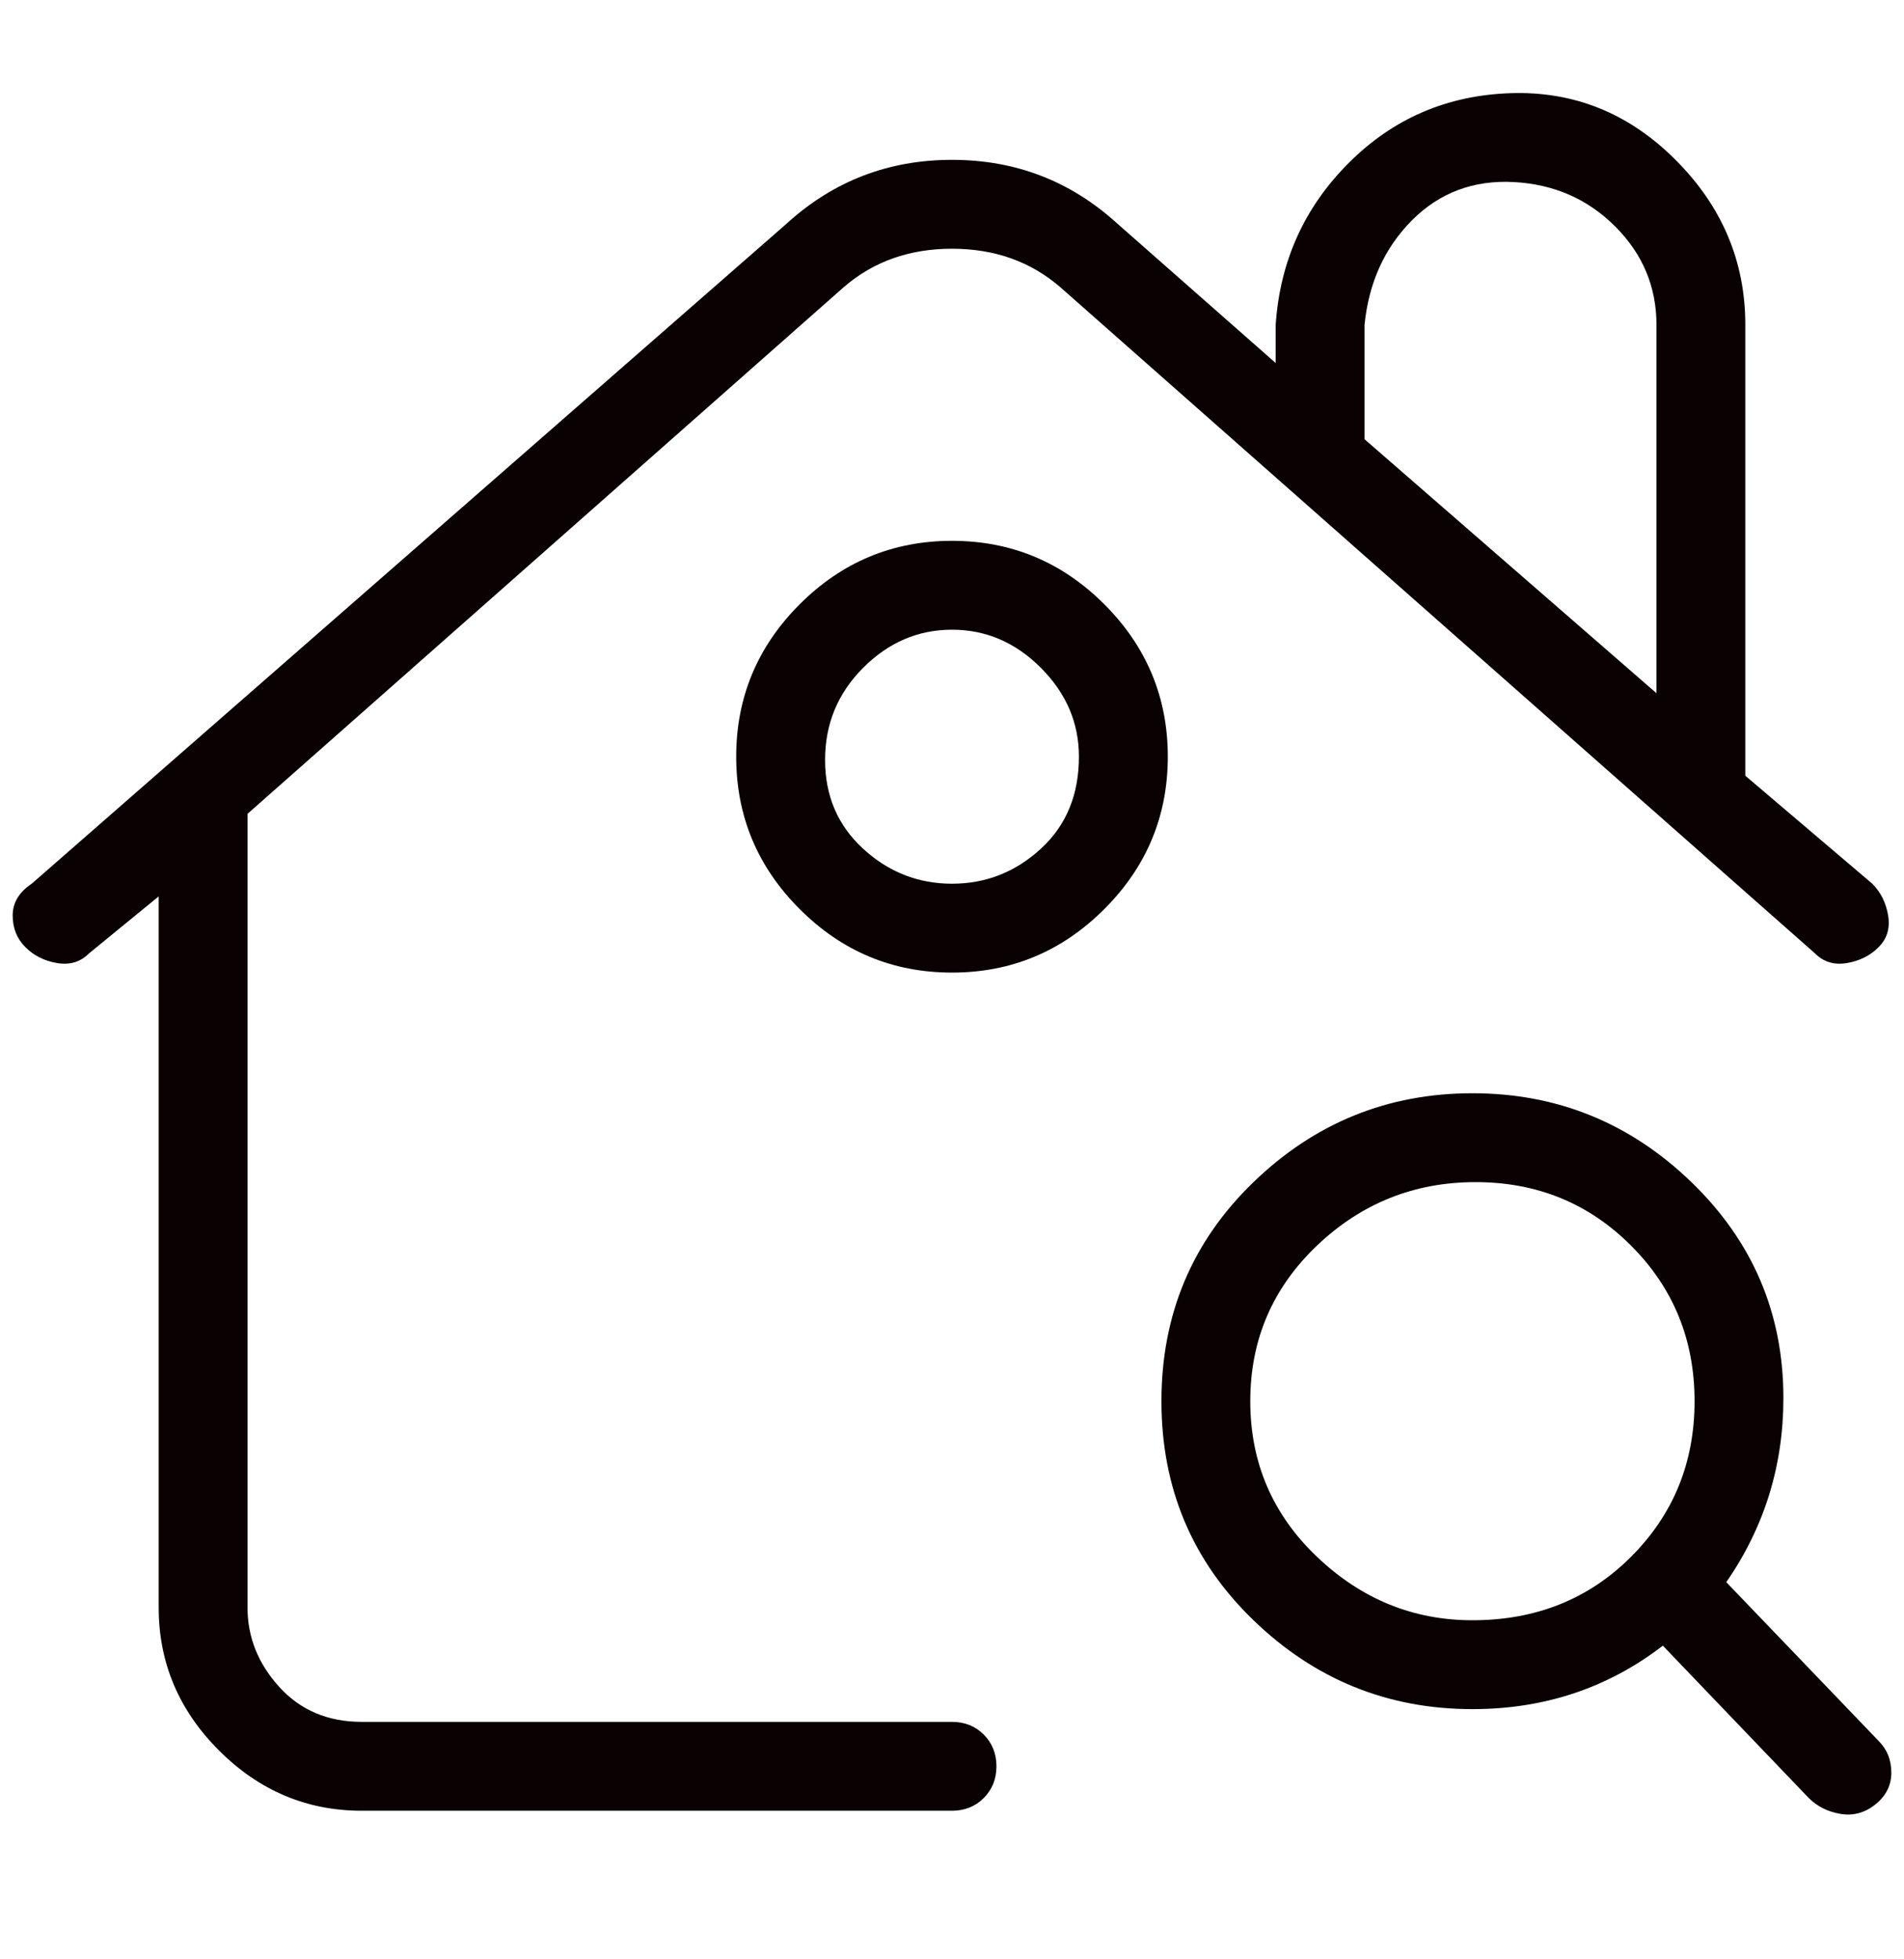 <svg width="35" height="36" viewBox="0 0 35 36" fill="none" xmlns="http://www.w3.org/2000/svg">
<path d="M17.5 31.637H6.65C6.028 31.637 5.522 31.423 5.133 30.995C4.745 30.567 4.55 30.081 4.55 29.537V14.953L15.517 5.27C16.061 4.803 16.722 4.57 17.5 4.57C18.278 4.57 18.939 4.803 19.483 5.27L33.367 17.52C33.522 17.676 33.717 17.734 33.95 17.695C34.183 17.656 34.378 17.559 34.533 17.403C34.689 17.248 34.747 17.053 34.708 16.82C34.669 16.587 34.572 16.392 34.417 16.237L32.083 14.253V5.97C32.083 4.803 31.656 3.792 30.8 2.937C29.945 2.081 28.933 1.673 27.767 1.712C26.6 1.751 25.608 2.178 24.792 2.995C23.975 3.812 23.528 4.803 23.45 5.97V6.67L20.533 4.103C19.678 3.326 18.667 2.937 17.5 2.937C16.333 2.937 15.322 3.326 14.467 4.103L0.583 16.237C0.35 16.392 0.233 16.587 0.233 16.82C0.233 17.053 0.311 17.248 0.467 17.403C0.622 17.559 0.817 17.656 1.05 17.695C1.283 17.734 1.478 17.676 1.633 17.52L2.917 16.47V29.537C2.917 30.548 3.286 31.423 4.025 32.162C4.764 32.901 5.639 33.27 6.65 33.27H17.5C17.733 33.27 17.928 33.192 18.083 33.037C18.239 32.881 18.317 32.687 18.317 32.453C18.317 32.22 18.239 32.026 18.083 31.87C17.928 31.715 17.733 31.637 17.5 31.637ZM25.083 5.97C25.161 5.192 25.453 4.551 25.958 4.045C26.464 3.54 27.086 3.306 27.825 3.345C28.564 3.384 29.186 3.656 29.692 4.162C30.197 4.667 30.45 5.27 30.45 5.97V12.737L25.083 8.07V5.97ZM17.5 9.937C16.411 9.937 15.478 10.326 14.7 11.103C13.922 11.881 13.533 12.815 13.533 13.903C13.533 14.992 13.922 15.926 14.7 16.703C15.478 17.481 16.411 17.87 17.5 17.87C18.589 17.87 19.522 17.481 20.3 16.703C21.078 15.926 21.467 14.992 21.467 13.903C21.467 12.815 21.078 11.881 20.3 11.103C19.522 10.326 18.589 9.937 17.5 9.937ZM19.833 13.903C19.833 14.603 19.6 15.167 19.133 15.595C18.667 16.023 18.122 16.237 17.5 16.237C16.878 16.237 16.333 16.023 15.867 15.595C15.4 15.167 15.167 14.623 15.167 13.962C15.167 13.301 15.4 12.737 15.867 12.27C16.333 11.803 16.878 11.57 17.5 11.57C18.122 11.57 18.667 11.803 19.133 12.27C19.6 12.737 19.833 13.281 19.833 13.903ZM34.533 31.987L31.733 29.07C32.433 28.059 32.783 26.931 32.783 25.687C32.783 24.131 32.219 22.809 31.092 21.72C29.964 20.631 28.622 20.087 27.067 20.087C25.511 20.087 24.169 20.631 23.042 21.72C21.914 22.809 21.35 24.151 21.35 25.745C21.35 27.34 21.914 28.681 23.042 29.77C24.169 30.859 25.511 31.403 27.067 31.403C28.389 31.403 29.556 31.015 30.567 30.237L33.25 33.037C33.406 33.192 33.6 33.289 33.833 33.328C34.067 33.367 34.281 33.309 34.475 33.153C34.669 32.998 34.767 32.803 34.767 32.57C34.767 32.337 34.689 32.142 34.533 31.987ZM27.067 29.77C25.978 29.77 25.025 29.381 24.208 28.603C23.392 27.826 22.983 26.873 22.983 25.745C22.983 24.617 23.392 23.665 24.208 22.887C25.025 22.109 25.997 21.72 27.125 21.72C28.253 21.72 29.206 22.109 29.983 22.887C30.761 23.665 31.15 24.617 31.15 25.745C31.15 26.873 30.761 27.826 29.983 28.603C29.206 29.381 28.233 29.77 27.067 29.77Z" fill="#0A0102"/>
</svg>
